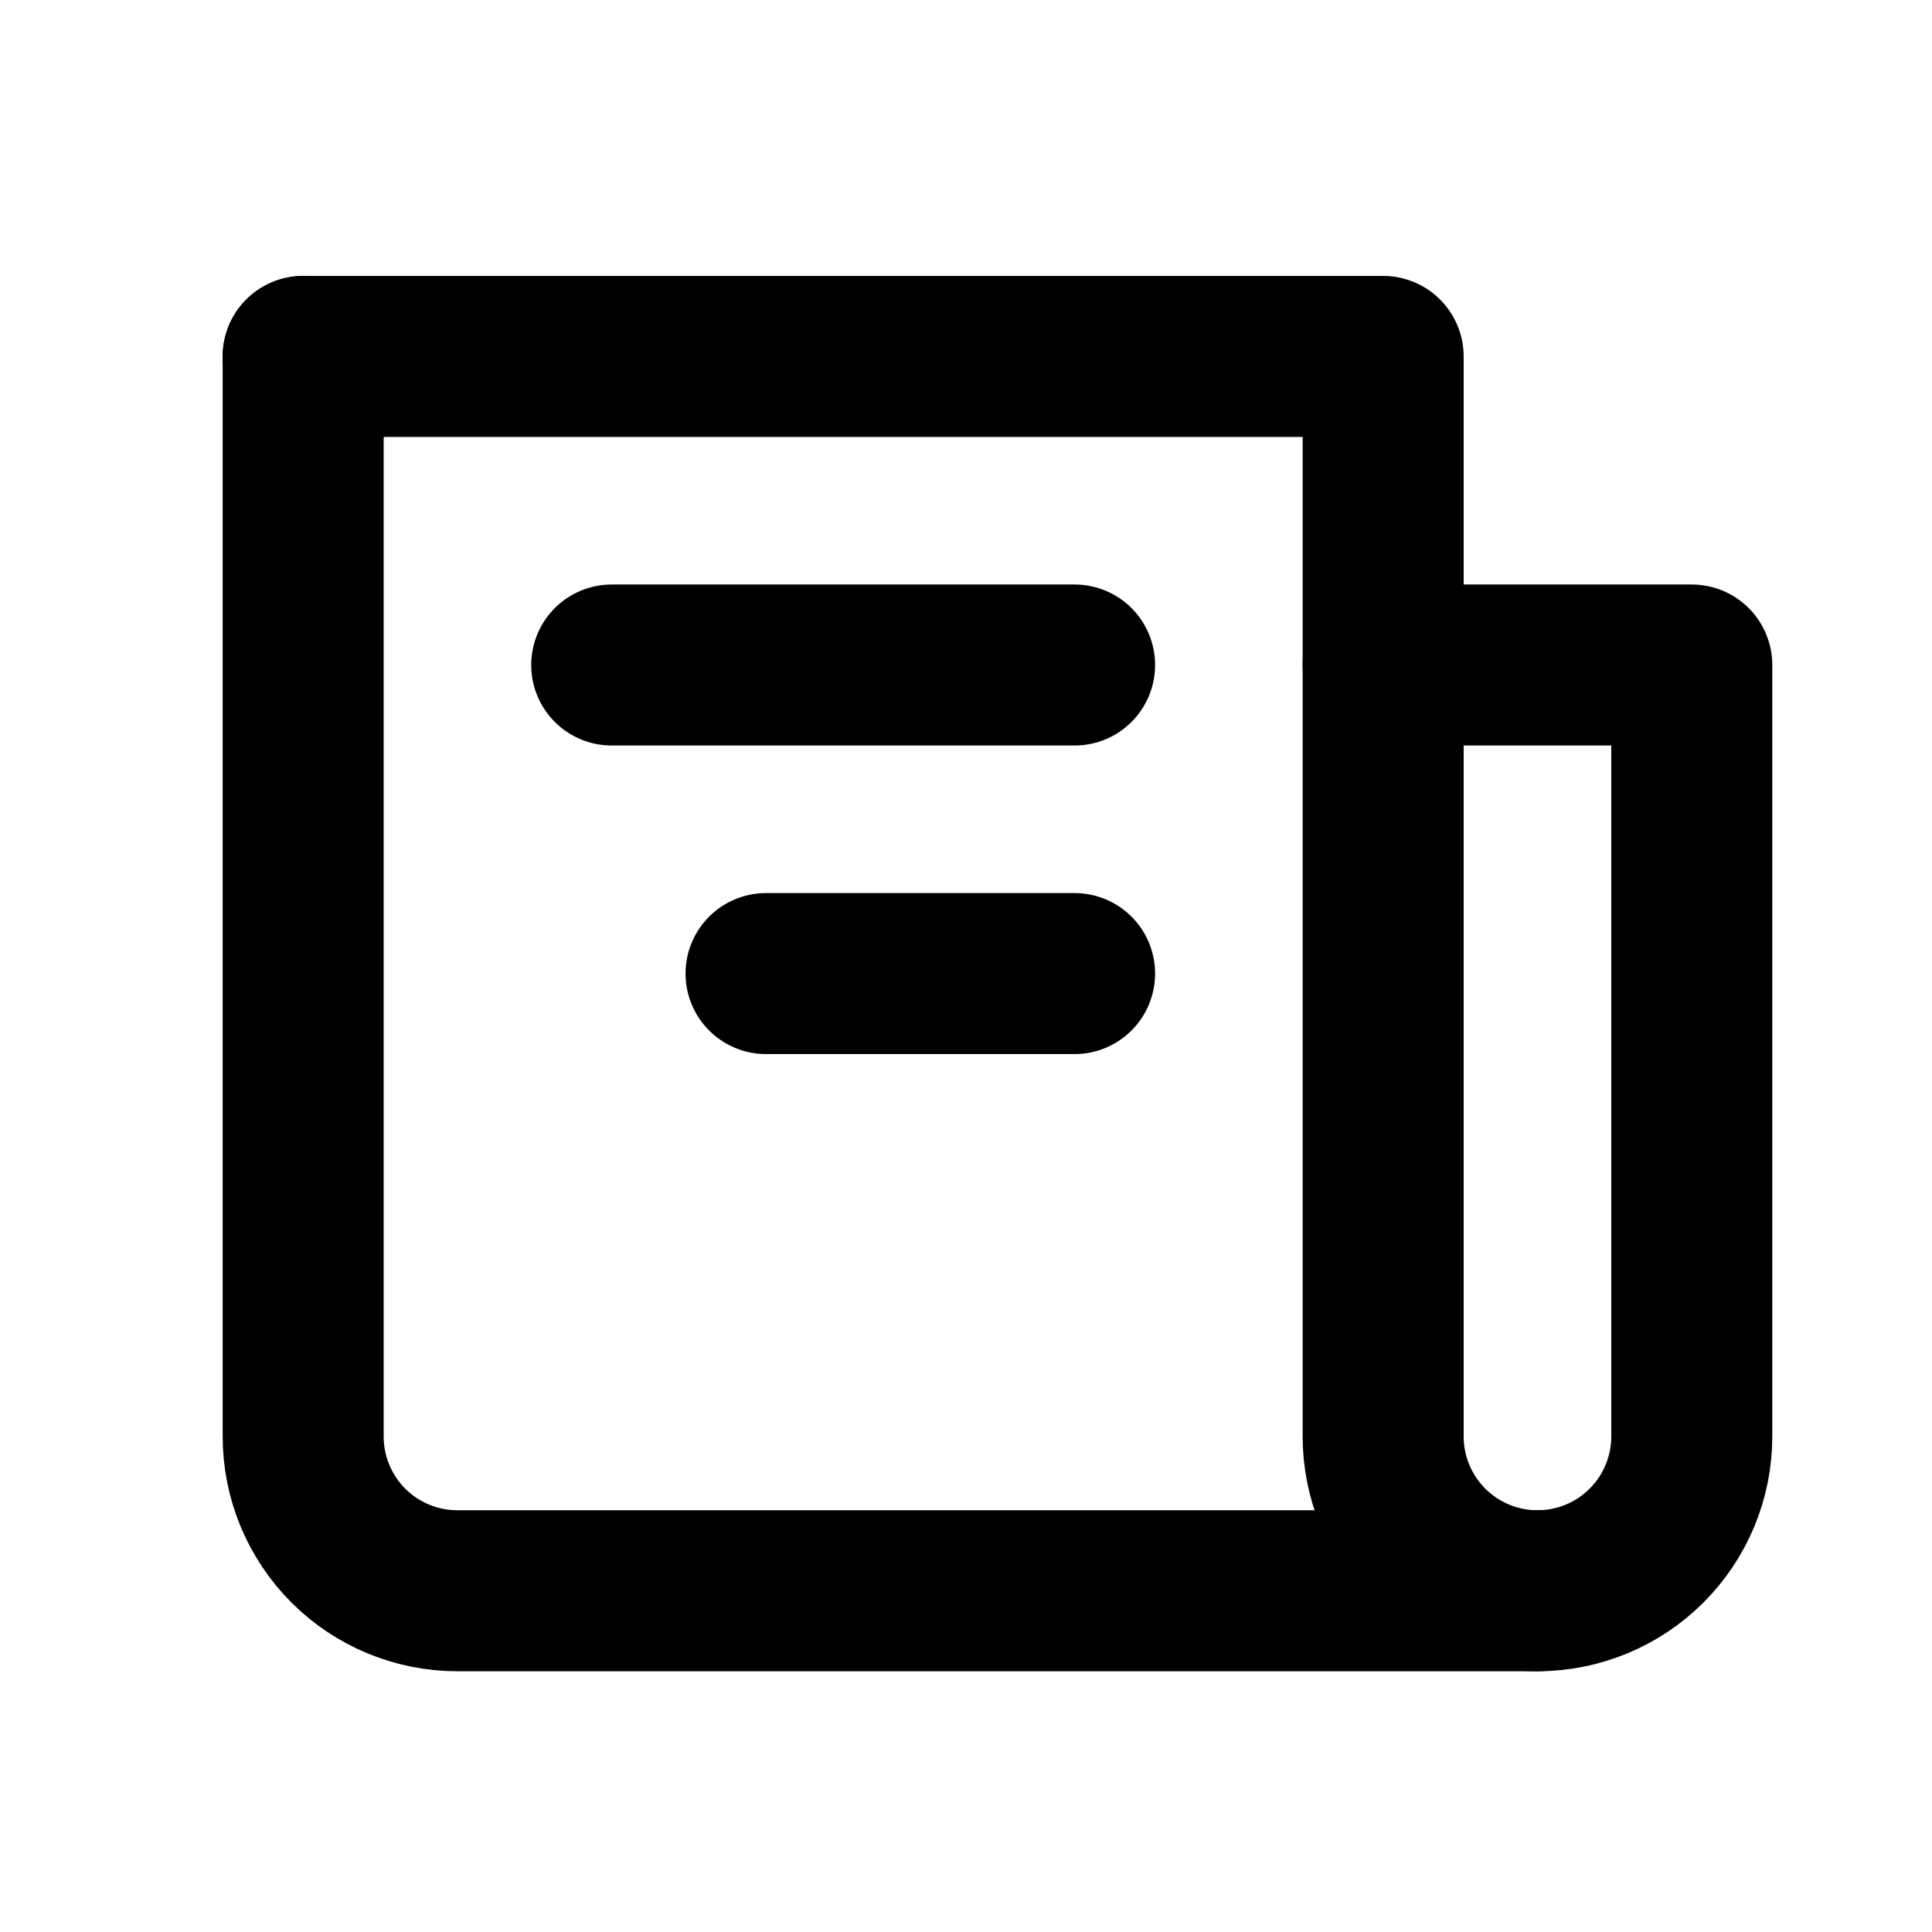 <svg width="24" height="24" viewBox="0 0 24 24" fill="none" xmlns="http://www.w3.org/2000/svg">
<path d="M3.766 4.428V17.844C3.766 18.353 3.968 18.84 4.327 19.2C4.686 19.559 5.174 19.761 5.682 19.761H19.099C19.607 19.761 20.095 19.559 20.454 19.2C20.814 18.84 21.016 18.353 21.016 17.844V8.261H17.182" stroke="black" stroke-width="2" stroke-linecap="round" stroke-linejoin="round"/>
<path d="M3.766 4.428H17.182V17.844C17.182 18.353 17.384 18.84 17.744 19.2C18.103 19.559 18.591 19.761 19.099 19.761M13.349 8.261H7.599M13.349 12.094H9.516" stroke="black" stroke-width="2" stroke-linecap="round" stroke-linejoin="round"/>
</svg>
